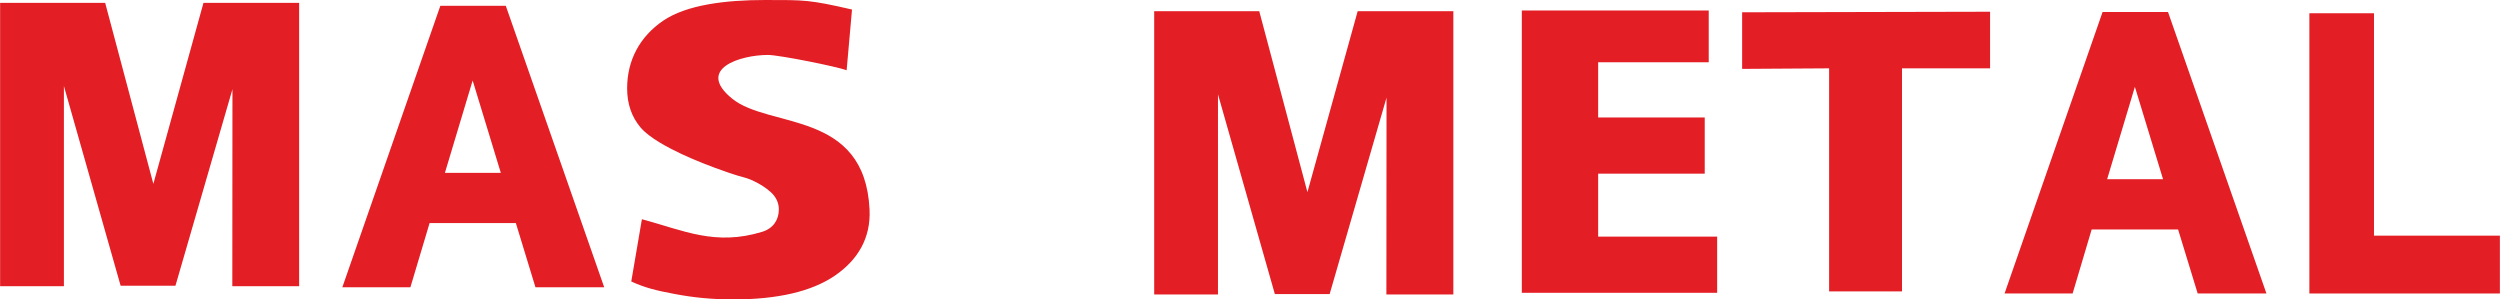 <?xml version="1.0" encoding="UTF-8"?>
<!DOCTYPE svg PUBLIC "-//W3C//DTD SVG 1.1//EN" "http://www.w3.org/Graphics/SVG/1.1/DTD/svg11.dtd">
<!-- Creator: CorelDRAW X8 -->
<svg xmlns="http://www.w3.org/2000/svg" xml:space="preserve" width="132.546mm" height="15.875mm" version="1.1" style="shape-rendering:geometricPrecision; text-rendering:geometricPrecision; image-rendering:optimizeQuality; fill-rule:evenodd; clip-rule:evenodd"
viewBox="0 0 18108 2169"
 xmlns:xlink="http://www.w3.org/1999/xlink">
 <defs>
  <style type="text/css">
   <![CDATA[
    .fil0 {fill:#E31E24;fill-rule:nonzero}
   ]]>
  </style>
 </defs>
 <g id="Capa_x0020_1">
  <g id="_1765400041216">
   <g id="_2818309095664">
    <polygon class="fil0" points="2166,21 2166,2073 1682,2073 1683,646 1270,2070 873,2070 462,623 462,2073 0,2073 0,21 761,21 1110,1332 1473,21 "/>
    <path class="fil0" d="M3736 1616l-625 0 -139 465 -493 0 710 -2039 474 0 713 2039 -498 0 -142 -465 0 0zm-109 -364l-204 -669 -201 669 405 0z"/>
    <path class="fil0" d="M5309 2169c-144,0 -285,-13 -420,-39 -136,-25 -219,-46 -317,-91l77 -451c299,80 530,196 872,91 83,-26 120,-90 120,-162 0,-47 -19,-88 -56,-123 -38,-35 -85,-65 -142,-90 -57,-24 -57,-16 -160,-51 -143,-49 -259,-96 -350,-139 -91,-43 -229,-114 -294,-191 -64,-76 -97,-170 -97,-283 0,-204 92,-375 261,-490 169,-115 450,-150 739,-150 288,0 319,-2 629,69l-39 440c-66,-26 -489,-111 -570,-111 -200,0 -524,101 -260,316 268,219 962,82 996,804 10,205 -84,365 -253,480 -168,114 -414,171 -736,171l0 0z"/>
    <polygon class="fil0" points="12438,1714 12438,2121 11023,2121 11023,76 12377,76 12377,451 11576,451 11576,851 12348,851 12348,1258 11576,1258 11576,1714 "/>
    <polygon class="fil0" points="14415,495 13777,495 13777,2111 13249,2111 13249,495 12619,499 12619,89 14415,85 "/>
    <polygon class="fil0" points="18108,1707 18108,2126 16728,2126 16728,96 17196,96 17196,1707 "/>
    <polygon class="fil0" points="10527,81 10527,2133 10042,2133 10043,707 9631,2130 9234,2130 8822,683 8822,2133 8360,2133 8360,81 9121,81 9470,1392 9834,81 "/>
    <path class="fil0" d="M15777 1662l-626 0 -138 464 -493 0 710 -2039 474 0 713 2039 -498 0 -142 -464zm-109 -364l-204 -669 -201 669 405 0z"/>
   </g>
  </g>
 </g>
</svg>
